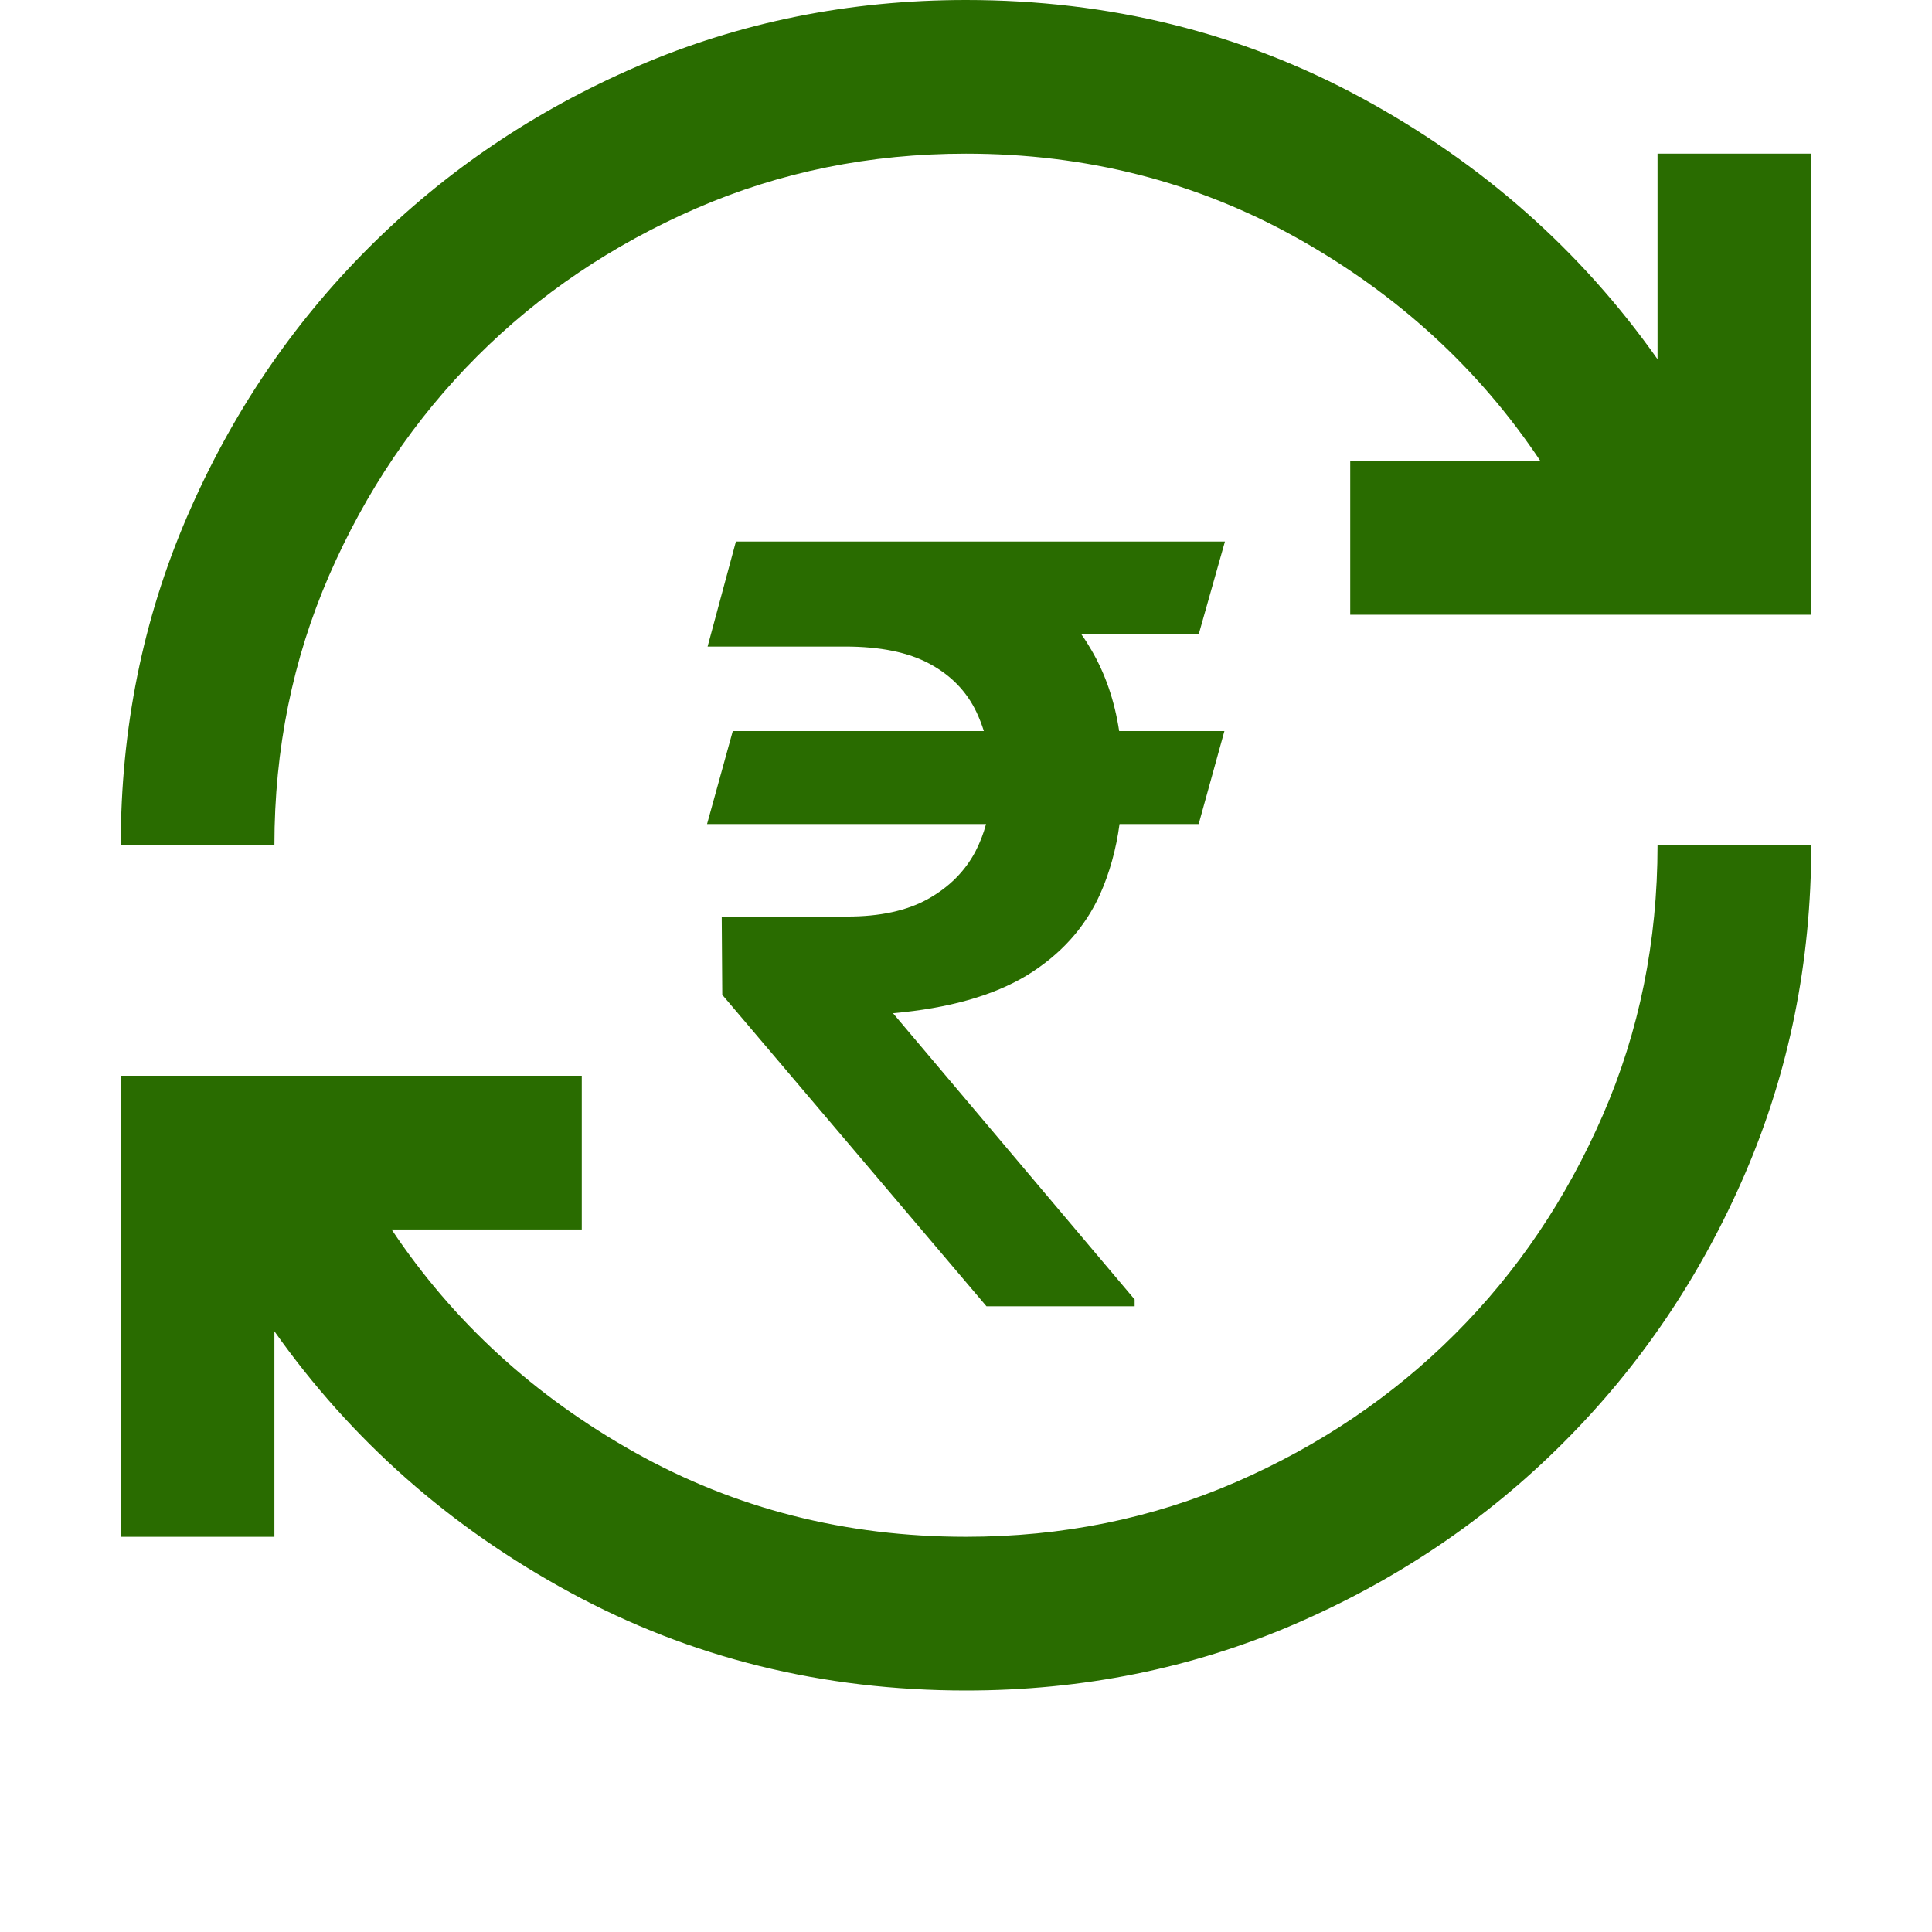 <svg width="32" height="32" viewBox="0 0 32 32" fill="none" xmlns="http://www.w3.org/2000/svg">
<path d="M9.445 26.377C11.439 27.459 13.624 28 16 28C17.93 28 19.744 27.634 21.441 26.902C23.138 26.17 24.623 25.168 25.895 23.895C27.168 22.623 28.171 21.138 28.903 19.441C29.634 17.744 30 15.93 30 14H27.454C27.454 15.591 27.152 17.081 26.548 18.47C25.943 19.86 25.127 21.069 24.098 22.097C23.069 23.126 21.86 23.943 20.471 24.548C19.081 25.152 17.591 25.454 16 25.454C14.006 25.454 12.177 24.988 10.512 24.055C8.846 23.121 7.505 21.891 6.486 20.364H9.636V17.818H2V25.454H4.545V22.05C5.818 23.853 7.452 25.296 9.445 26.377Z" fill="#296C00"/>
<path d="M3.098 8.559C2.366 10.256 2 12.07 2 14H4.545C4.545 12.409 4.848 10.919 5.452 9.529C6.057 8.14 6.874 6.931 7.903 5.902C8.931 4.873 10.14 4.057 11.53 3.452C12.919 2.848 14.409 2.545 16 2.545C17.994 2.545 19.823 3.012 21.488 3.945C23.154 4.879 24.495 6.109 25.514 7.636H22.364V10.182H30V2.545H27.454V5.95C26.182 4.147 24.549 2.705 22.555 1.623C20.561 0.541 18.376 0 16 0C14.07 0 12.256 0.366 10.559 1.097C8.862 1.829 7.377 2.832 6.105 4.105C4.832 5.377 3.83 6.862 3.098 8.559Z" fill="#296C00"/>
<path d="M11.963 16.477L16.339 21.636H18.793V21.523L14.791 16.782C15.713 16.7 16.452 16.491 17.009 16.155C17.566 15.813 17.969 15.366 18.219 14.815C18.377 14.461 18.486 14.072 18.543 13.649H19.854L20.28 12.109H18.537C18.461 11.608 18.308 11.162 18.079 10.77C18.027 10.679 17.972 10.592 17.912 10.508H19.854L20.289 8.969H12.189L11.72 10.709H13.999C14.579 10.709 15.046 10.804 15.4 10.996C15.754 11.187 16.012 11.454 16.174 11.796C16.221 11.896 16.262 12.001 16.296 12.109H12.137L11.711 13.649H16.332C16.29 13.807 16.231 13.958 16.157 14.102C15.983 14.432 15.719 14.696 15.365 14.893C15.017 15.085 14.573 15.181 14.034 15.181H11.954L11.963 16.477Z" fill="#296C00"/>
</svg>
